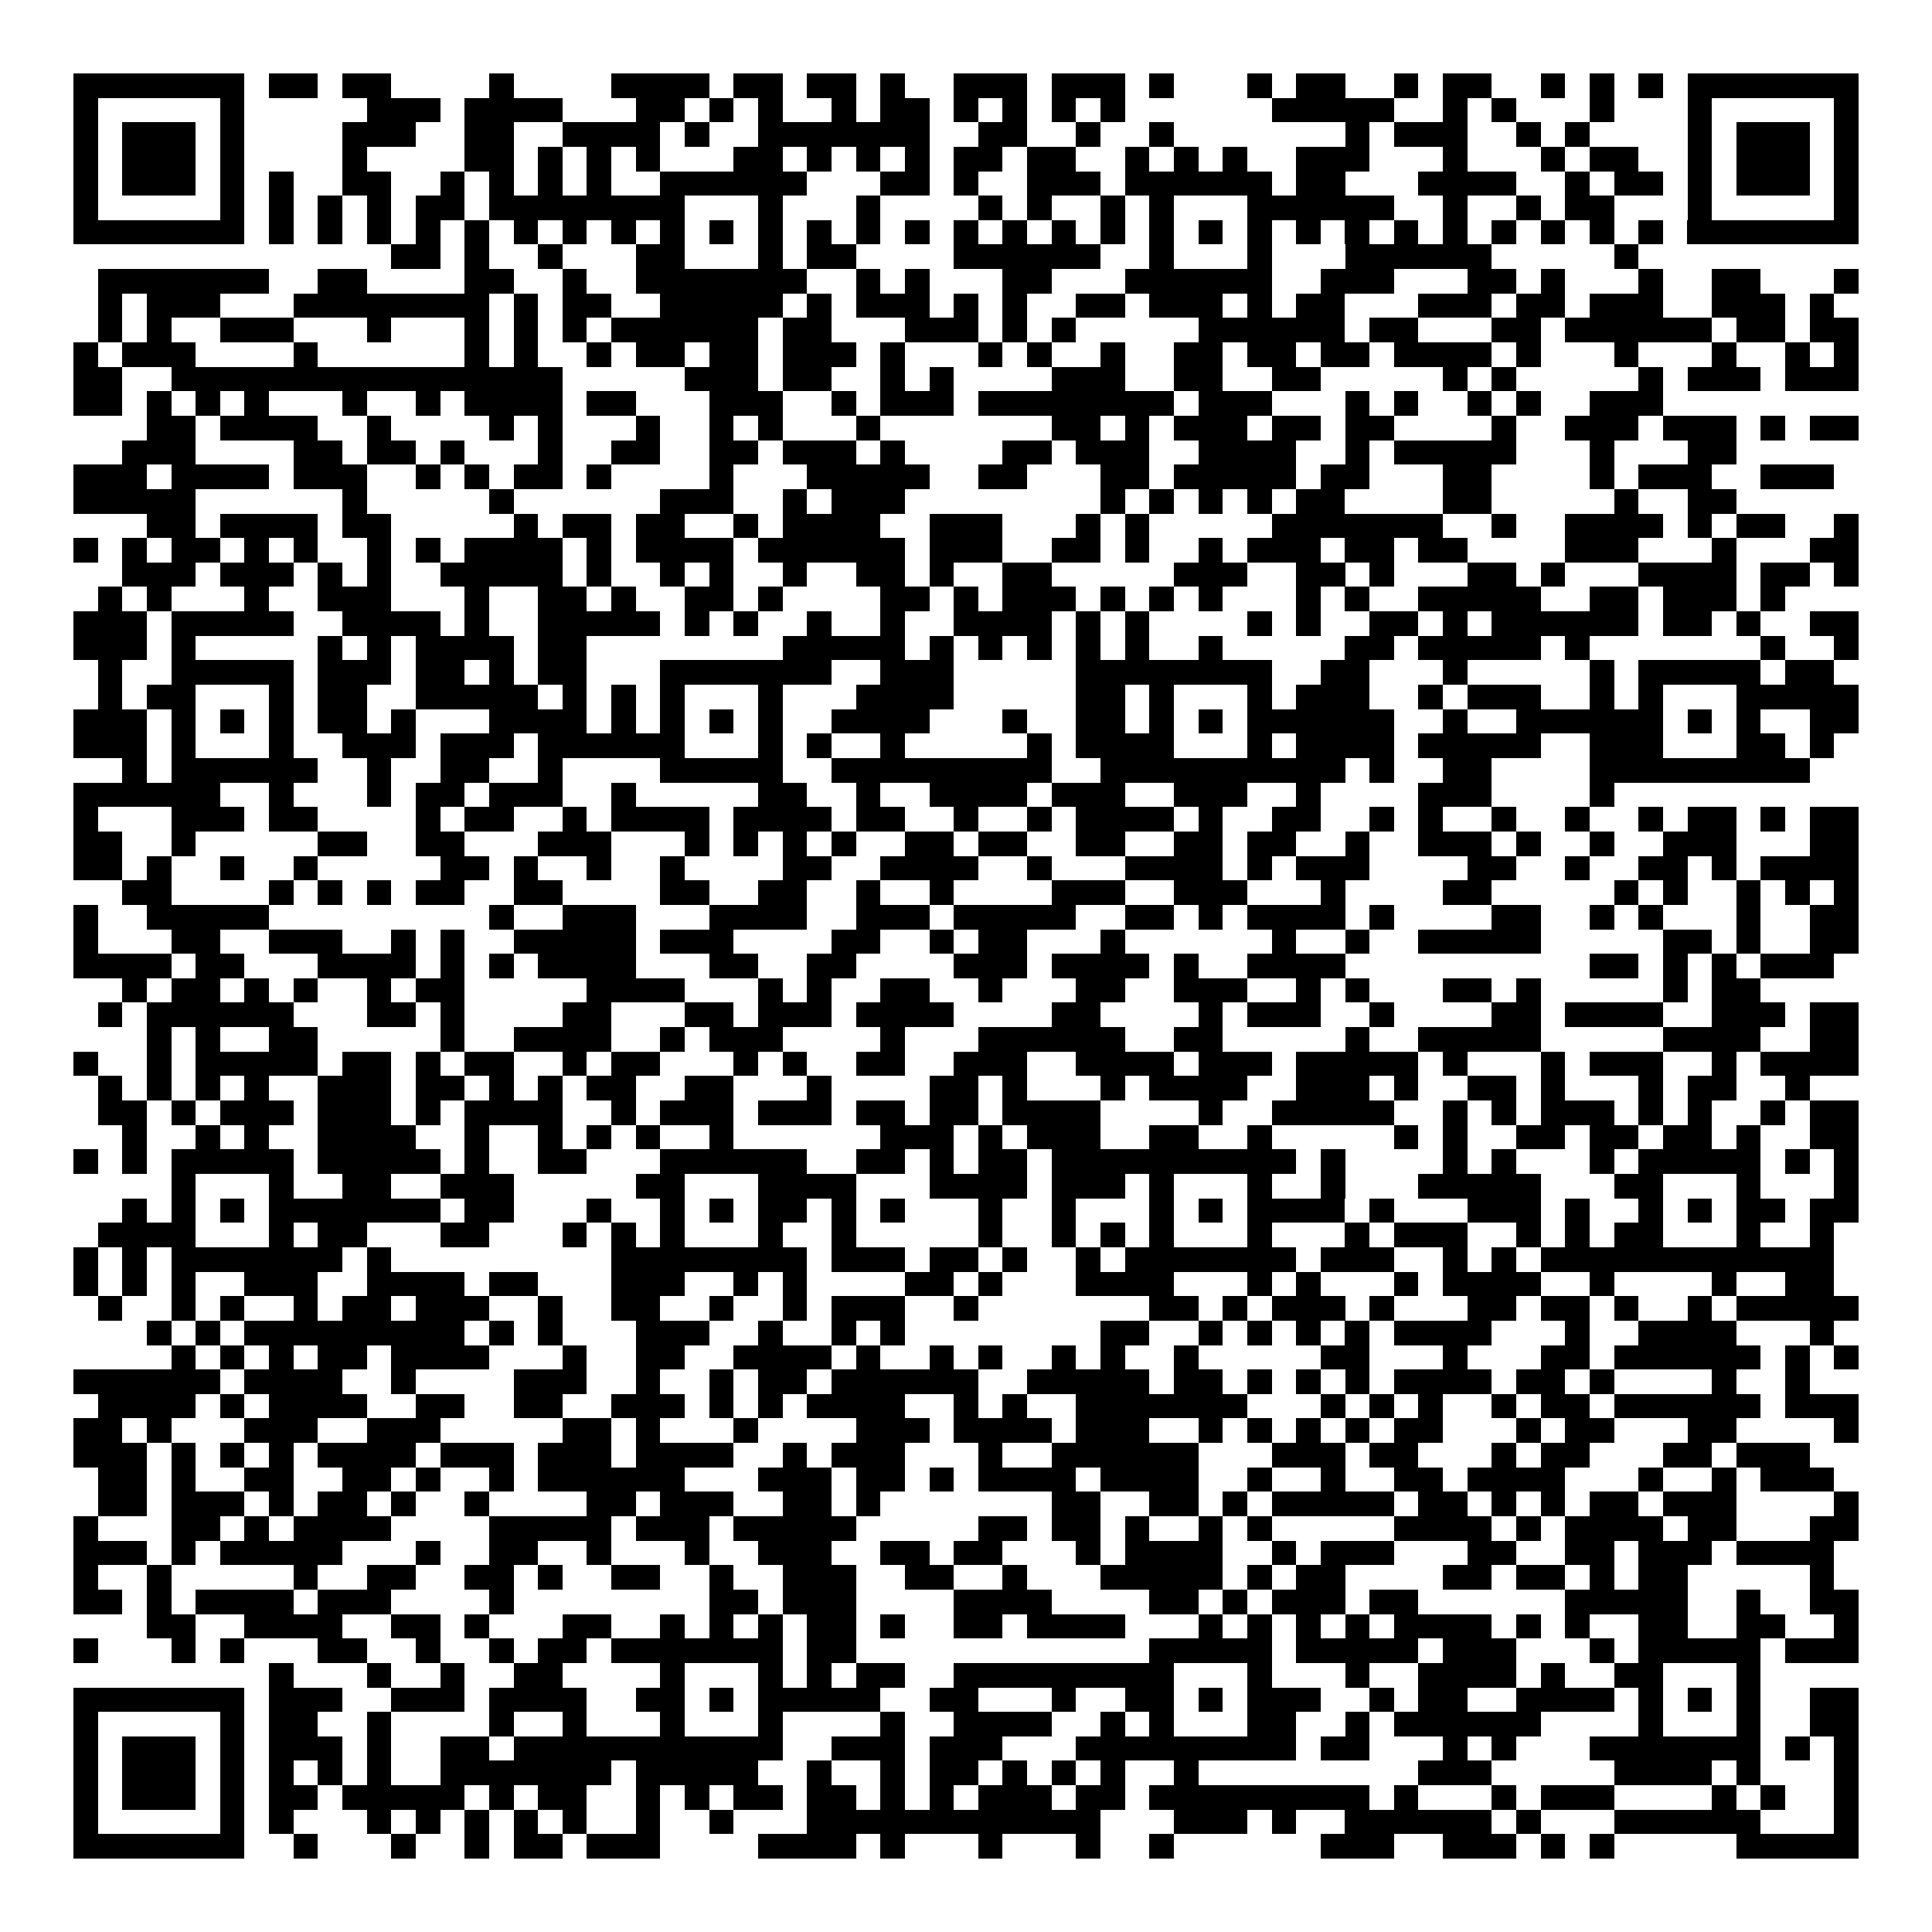 <svg xmlns="http://www.w3.org/2000/svg" width="176" height="176" viewBox="0 0 79 79" shape-rendering="crispEdges"><path fill="#ffffff" d="M0 0h79v79H0z"/><path stroke="#000000" d="M3 3.5h7m1 0h2m1 0h2m4 0h1m4 0h4m1 0h2m1 0h2m1 0h1m2 0h3m1 0h3m1 0h1m3 0h1m1 0h2m2 0h1m1 0h2m2 0h1m1 0h1m1 0h1m1 0h7M3 4.5h1m5 0h1m5 0h3m1 0h4m3 0h2m1 0h1m1 0h1m2 0h1m1 0h2m1 0h1m1 0h1m1 0h1m1 0h1m6 0h5m2 0h1m1 0h1m3 0h1m3 0h1m5 0h1M3 5.5h1m1 0h3m1 0h1m4 0h3m2 0h2m2 0h4m1 0h1m2 0h7m2 0h2m2 0h1m2 0h1m7 0h1m1 0h3m2 0h1m1 0h1m4 0h1m1 0h3m1 0h1M3 6.5h1m1 0h3m1 0h1m4 0h1m4 0h2m1 0h1m1 0h1m1 0h1m3 0h2m1 0h1m1 0h1m1 0h1m1 0h2m1 0h2m2 0h1m1 0h1m1 0h1m2 0h3m3 0h1m3 0h1m1 0h2m2 0h1m1 0h3m1 0h1M3 7.5h1m1 0h3m1 0h1m1 0h1m2 0h2m2 0h1m1 0h1m1 0h1m1 0h1m2 0h6m3 0h2m1 0h1m2 0h3m1 0h6m1 0h2m3 0h4m2 0h1m1 0h2m1 0h1m1 0h3m1 0h1M3 8.5h1m5 0h1m1 0h1m1 0h1m1 0h1m1 0h2m1 0h8m3 0h1m3 0h1m4 0h1m1 0h1m2 0h1m1 0h1m3 0h6m2 0h1m2 0h1m1 0h2m3 0h1m5 0h1M3 9.5h7m1 0h1m1 0h1m1 0h1m1 0h1m1 0h1m1 0h1m1 0h1m1 0h1m1 0h1m1 0h1m1 0h1m1 0h1m1 0h1m1 0h1m1 0h1m1 0h1m1 0h1m1 0h1m1 0h1m1 0h1m1 0h1m1 0h1m1 0h1m1 0h1m1 0h1m1 0h1m1 0h1m1 0h1m1 0h1m1 0h7M16 10.5h2m1 0h1m2 0h1m3 0h2m3 0h1m1 0h2m4 0h6m2 0h1m3 0h1m3 0h6m5 0h1M4 11.5h7m2 0h2m4 0h2m2 0h1m2 0h7m2 0h1m1 0h1m3 0h2m3 0h6m2 0h3m3 0h2m1 0h1m3 0h1m2 0h2m3 0h1M4 12.5h1m1 0h3m3 0h8m1 0h1m1 0h2m2 0h5m1 0h1m1 0h3m1 0h1m1 0h1m2 0h2m1 0h3m1 0h1m1 0h2m3 0h3m1 0h2m1 0h3m2 0h3m1 0h1M4 13.5h1m1 0h1m2 0h3m3 0h1m3 0h1m1 0h1m1 0h1m1 0h6m1 0h2m3 0h3m1 0h1m1 0h1m5 0h6m1 0h2m3 0h2m1 0h6m1 0h2m1 0h2M3 14.5h1m1 0h3m4 0h1m6 0h1m1 0h1m2 0h1m1 0h2m1 0h2m1 0h3m1 0h1m3 0h1m1 0h1m2 0h1m2 0h2m1 0h2m1 0h2m1 0h4m1 0h1m3 0h1m3 0h1m2 0h1m1 0h1M3 15.5h2m2 0h16m5 0h3m1 0h2m2 0h1m1 0h1m4 0h3m2 0h2m2 0h2m5 0h1m1 0h1m5 0h1m1 0h3m1 0h3M3 16.5h2m1 0h1m1 0h1m1 0h1m3 0h1m2 0h1m1 0h4m1 0h2m3 0h3m2 0h1m1 0h3m1 0h8m1 0h3m3 0h1m1 0h1m2 0h1m1 0h1m2 0h3M6 17.5h2m1 0h4m2 0h1m4 0h1m1 0h1m3 0h1m2 0h1m1 0h1m3 0h1m7 0h2m1 0h1m1 0h3m1 0h2m1 0h2m4 0h1m2 0h3m1 0h3m1 0h1m1 0h2M5 18.5h3m4 0h2m1 0h2m1 0h1m3 0h1m2 0h2m2 0h2m1 0h3m1 0h1m4 0h2m1 0h3m2 0h4m2 0h1m1 0h5m3 0h1m3 0h2M3 19.5h3m1 0h4m1 0h3m2 0h1m1 0h1m1 0h2m1 0h1m4 0h1m3 0h5m2 0h2m3 0h2m1 0h5m1 0h2m3 0h2m4 0h1m1 0h3m2 0h3M3 20.5h5m6 0h1m5 0h1m6 0h3m2 0h1m1 0h3m8 0h1m1 0h1m1 0h1m1 0h1m1 0h2m4 0h2m5 0h1m2 0h2M6 21.5h2m1 0h4m1 0h2m5 0h1m1 0h2m1 0h2m2 0h1m1 0h4m2 0h3m3 0h1m1 0h1m5 0h7m2 0h1m2 0h4m1 0h1m1 0h2m2 0h1M3 22.5h1m1 0h1m1 0h2m1 0h1m1 0h1m2 0h1m1 0h1m1 0h4m1 0h1m1 0h4m1 0h6m1 0h3m2 0h2m1 0h1m2 0h1m1 0h3m1 0h2m1 0h2m4 0h3m3 0h1m3 0h2M5 23.5h3m1 0h3m1 0h1m1 0h1m2 0h5m1 0h1m2 0h1m1 0h1m2 0h1m2 0h2m1 0h1m2 0h2m5 0h3m2 0h2m1 0h1m3 0h2m1 0h1m3 0h4m1 0h2m1 0h1M4 24.5h1m1 0h1m3 0h1m2 0h3m3 0h1m2 0h2m1 0h1m2 0h2m1 0h1m4 0h2m1 0h1m1 0h3m1 0h1m1 0h1m1 0h1m3 0h1m1 0h1m2 0h5m2 0h2m1 0h3m1 0h1M3 25.5h3m1 0h5m2 0h4m1 0h1m2 0h5m1 0h1m1 0h1m2 0h1m2 0h1m2 0h4m1 0h1m1 0h1m4 0h1m1 0h1m2 0h2m1 0h1m1 0h6m1 0h2m1 0h1m2 0h2M3 26.5h3m1 0h1m5 0h1m1 0h1m1 0h4m1 0h2m8 0h5m1 0h1m1 0h1m1 0h1m1 0h1m1 0h1m2 0h1m5 0h2m1 0h5m1 0h1m7 0h1m2 0h1M4 27.5h1m2 0h5m1 0h3m1 0h2m1 0h1m1 0h2m3 0h7m2 0h3m5 0h8m2 0h2m3 0h1m5 0h1m1 0h5m1 0h2M4 28.5h1m1 0h2m3 0h1m1 0h2m2 0h5m1 0h1m1 0h1m1 0h1m3 0h1m3 0h4m5 0h2m1 0h1m3 0h1m1 0h3m2 0h1m1 0h3m2 0h1m1 0h1m3 0h5M3 29.5h3m1 0h1m1 0h1m1 0h1m1 0h2m1 0h1m3 0h4m1 0h1m1 0h1m1 0h1m1 0h1m2 0h4m3 0h1m2 0h2m1 0h1m1 0h1m1 0h6m2 0h1m2 0h6m1 0h1m1 0h1m2 0h2M3 30.5h3m1 0h1m3 0h1m2 0h3m1 0h3m1 0h6m3 0h1m1 0h1m2 0h1m5 0h1m1 0h4m3 0h1m1 0h4m1 0h5m2 0h3m3 0h2m1 0h1M5 31.5h1m1 0h6m2 0h1m2 0h2m2 0h1m4 0h5m2 0h9m2 0h10m1 0h1m2 0h2m4 0h9M3 32.5h6m2 0h1m3 0h1m1 0h2m1 0h3m2 0h1m5 0h2m2 0h1m2 0h4m1 0h3m2 0h3m2 0h1m4 0h3m4 0h1M3 33.5h1m3 0h3m1 0h2m4 0h1m1 0h2m2 0h1m1 0h4m1 0h4m1 0h2m2 0h1m2 0h1m1 0h4m1 0h1m2 0h2m2 0h1m1 0h1m2 0h1m2 0h1m2 0h1m1 0h2m1 0h1m1 0h2M3 34.5h2m2 0h1m5 0h2m2 0h2m3 0h3m3 0h1m1 0h1m1 0h1m1 0h1m2 0h2m1 0h2m2 0h2m2 0h2m1 0h2m2 0h1m2 0h3m1 0h1m2 0h1m2 0h3m3 0h2M3 35.5h2m1 0h1m2 0h1m2 0h1m5 0h2m1 0h1m2 0h1m2 0h1m4 0h2m2 0h4m2 0h1m3 0h4m1 0h1m1 0h3m4 0h2m2 0h1m2 0h2m1 0h1m1 0h4M5 36.5h2m4 0h1m1 0h1m1 0h1m1 0h2m2 0h2m4 0h2m2 0h2m2 0h1m2 0h1m4 0h3m2 0h3m3 0h1m4 0h2m5 0h1m1 0h1m2 0h1m1 0h1m1 0h1M3 37.5h1m2 0h5m9 0h1m2 0h3m3 0h4m2 0h3m1 0h5m2 0h2m1 0h1m1 0h4m1 0h1m4 0h2m2 0h1m1 0h1m3 0h1m2 0h2M3 38.5h1m3 0h2m2 0h3m2 0h1m1 0h1m2 0h5m1 0h3m4 0h2m2 0h1m1 0h2m3 0h1m6 0h1m2 0h1m2 0h5m5 0h2m1 0h1m2 0h2M3 39.5h4m1 0h2m3 0h4m1 0h1m1 0h1m1 0h4m3 0h2m2 0h2m4 0h3m1 0h4m1 0h1m2 0h4m10 0h2m1 0h1m1 0h1m1 0h3M5 40.5h1m1 0h2m1 0h1m1 0h1m2 0h1m1 0h2m5 0h4m3 0h1m1 0h1m2 0h2m2 0h1m3 0h2m2 0h3m2 0h1m1 0h1m3 0h2m1 0h1m5 0h1m1 0h2M4 41.5h1m1 0h6m3 0h2m1 0h1m4 0h2m3 0h2m1 0h3m1 0h4m4 0h2m4 0h1m1 0h3m2 0h1m4 0h2m1 0h4m2 0h3m1 0h2M6 42.5h1m1 0h1m2 0h2m5 0h1m2 0h4m2 0h1m1 0h3m4 0h1m3 0h6m2 0h2m5 0h1m2 0h5m5 0h4m2 0h2M3 43.5h1m2 0h1m1 0h5m1 0h2m1 0h1m1 0h2m2 0h1m1 0h2m3 0h1m1 0h1m2 0h2m2 0h3m2 0h4m1 0h3m1 0h5m1 0h1m3 0h1m1 0h3m2 0h1m1 0h4M4 44.5h1m1 0h1m1 0h1m1 0h1m2 0h3m1 0h2m1 0h1m1 0h1m1 0h2m2 0h2m3 0h1m4 0h2m1 0h1m3 0h1m1 0h4m2 0h3m1 0h1m2 0h2m1 0h1m3 0h1m1 0h2m2 0h1M4 45.5h2m1 0h1m1 0h3m1 0h3m1 0h1m1 0h4m2 0h1m1 0h3m1 0h3m1 0h2m1 0h2m1 0h4m4 0h1m2 0h5m2 0h1m1 0h1m1 0h3m1 0h1m1 0h1m2 0h1m1 0h2M5 46.5h1m2 0h1m1 0h1m2 0h4m2 0h1m2 0h1m1 0h1m1 0h1m2 0h1m6 0h3m1 0h1m1 0h3m2 0h2m2 0h1m5 0h1m1 0h1m2 0h2m1 0h2m1 0h2m1 0h1m2 0h2M3 47.5h1m1 0h1m1 0h5m1 0h5m1 0h1m2 0h2m3 0h6m2 0h2m1 0h1m1 0h2m1 0h10m1 0h1m4 0h1m1 0h1m3 0h1m1 0h5m1 0h1m1 0h1M7 48.5h1m3 0h1m2 0h2m2 0h3m5 0h2m3 0h4m3 0h4m1 0h3m1 0h1m3 0h1m2 0h1m3 0h5m3 0h2m3 0h1m3 0h1M5 49.5h1m1 0h1m1 0h1m1 0h7m1 0h2m3 0h1m2 0h1m1 0h1m1 0h2m1 0h1m1 0h1m3 0h1m2 0h1m3 0h1m1 0h1m1 0h4m1 0h1m3 0h3m1 0h1m2 0h1m1 0h1m1 0h2m1 0h2M4 50.5h4m3 0h1m1 0h2m3 0h2m3 0h1m1 0h1m1 0h1m3 0h1m2 0h1m5 0h1m2 0h1m1 0h1m1 0h1m3 0h1m3 0h1m1 0h3m2 0h1m1 0h1m1 0h2m3 0h1m2 0h1M3 51.5h1m1 0h1m1 0h7m1 0h1m9 0h8m1 0h3m1 0h2m1 0h1m2 0h1m1 0h7m1 0h3m2 0h1m1 0h1m1 0h12M3 52.5h1m1 0h1m1 0h1m2 0h3m2 0h4m1 0h2m3 0h3m2 0h1m1 0h1m4 0h2m1 0h1m3 0h4m3 0h1m1 0h1m3 0h1m1 0h4m2 0h1m4 0h1m2 0h2M4 53.5h1m2 0h1m1 0h1m2 0h1m1 0h2m1 0h3m2 0h1m2 0h2m2 0h1m2 0h1m1 0h3m2 0h1m7 0h2m1 0h1m1 0h3m1 0h1m3 0h2m1 0h2m1 0h1m2 0h1m1 0h5M6 54.5h1m1 0h1m1 0h9m1 0h1m1 0h1m3 0h3m2 0h1m2 0h1m1 0h1m8 0h2m2 0h1m1 0h1m1 0h1m1 0h1m1 0h4m3 0h1m2 0h4m3 0h1M7 55.5h1m1 0h1m1 0h1m1 0h2m1 0h4m3 0h1m2 0h2m2 0h4m1 0h1m2 0h1m1 0h1m2 0h1m1 0h1m2 0h1m5 0h2m3 0h1m3 0h2m1 0h6m1 0h1m1 0h1M3 56.5h6m1 0h4m2 0h1m4 0h3m2 0h1m2 0h1m1 0h2m1 0h6m2 0h5m1 0h2m1 0h1m1 0h1m1 0h1m1 0h4m1 0h2m1 0h1m4 0h1m2 0h1M4 57.5h4m1 0h1m1 0h4m2 0h2m2 0h2m2 0h3m1 0h1m1 0h1m1 0h4m2 0h1m1 0h1m2 0h7m3 0h1m1 0h1m1 0h1m2 0h1m1 0h2m1 0h6m1 0h3M3 58.5h2m1 0h1m3 0h3m2 0h3m5 0h2m1 0h1m3 0h1m4 0h3m1 0h4m1 0h3m2 0h1m1 0h1m1 0h1m1 0h1m1 0h2m3 0h1m1 0h2m3 0h2m4 0h1M3 59.5h3m1 0h1m1 0h1m1 0h1m1 0h4m1 0h3m1 0h3m1 0h4m2 0h1m1 0h3m3 0h1m2 0h6m3 0h3m1 0h2m3 0h1m1 0h2m3 0h2m1 0h3M4 60.5h2m1 0h1m2 0h2m2 0h2m1 0h1m2 0h1m1 0h6m3 0h3m1 0h2m1 0h1m1 0h4m1 0h4m2 0h1m2 0h1m2 0h2m1 0h4m3 0h1m2 0h1m1 0h3M4 61.5h2m1 0h3m1 0h1m1 0h2m1 0h1m2 0h1m4 0h2m1 0h3m2 0h2m1 0h1m7 0h2m2 0h2m1 0h1m1 0h5m1 0h2m1 0h1m1 0h1m1 0h2m1 0h3m4 0h1M3 62.5h1m3 0h2m1 0h1m1 0h4m4 0h5m1 0h3m1 0h5m5 0h2m1 0h2m1 0h1m2 0h1m1 0h1m5 0h4m1 0h1m1 0h4m1 0h2m3 0h2M3 63.5h3m1 0h1m1 0h5m3 0h1m2 0h2m2 0h1m3 0h1m2 0h3m2 0h2m1 0h2m3 0h1m1 0h4m2 0h1m1 0h3m3 0h2m2 0h2m1 0h3m1 0h4M3 64.5h1m2 0h1m5 0h1m2 0h2m2 0h2m1 0h1m2 0h2m2 0h1m2 0h3m2 0h2m2 0h1m3 0h5m1 0h1m1 0h2m4 0h2m1 0h2m1 0h1m1 0h2m5 0h1M3 65.5h2m1 0h1m1 0h4m1 0h3m4 0h1m8 0h2m1 0h3m4 0h4m4 0h2m1 0h1m1 0h3m1 0h2m6 0h5m2 0h1m2 0h2M6 66.5h2m2 0h4m2 0h2m1 0h1m3 0h2m2 0h1m1 0h1m1 0h1m1 0h2m1 0h1m2 0h2m1 0h4m3 0h1m1 0h1m1 0h1m1 0h1m1 0h4m1 0h1m1 0h1m2 0h2m2 0h2m2 0h1M3 67.5h1m3 0h1m1 0h1m3 0h2m2 0h1m2 0h1m1 0h2m1 0h7m1 0h2m12 0h5m1 0h5m1 0h3m3 0h1m1 0h5m1 0h3M11 68.5h1m3 0h1m2 0h1m2 0h2m4 0h1m3 0h1m1 0h1m1 0h2m2 0h9m3 0h1m3 0h1m2 0h4m1 0h1m2 0h2m3 0h1M3 69.5h7m1 0h3m2 0h3m1 0h4m2 0h2m1 0h1m1 0h5m2 0h2m3 0h1m2 0h2m1 0h1m1 0h3m2 0h1m1 0h2m2 0h4m1 0h1m1 0h1m1 0h1m2 0h2M3 70.5h1m5 0h1m1 0h2m2 0h1m4 0h1m2 0h1m3 0h1m3 0h1m4 0h1m2 0h4m2 0h1m1 0h1m3 0h2m2 0h1m1 0h6m4 0h1m3 0h1m2 0h2M3 71.5h1m1 0h3m1 0h1m1 0h3m1 0h1m2 0h2m1 0h11m2 0h3m1 0h3m3 0h9m1 0h2m3 0h1m1 0h1m3 0h7m1 0h1m1 0h1M3 72.5h1m1 0h3m1 0h1m1 0h1m1 0h1m1 0h1m2 0h7m1 0h5m2 0h1m2 0h1m1 0h2m1 0h1m1 0h1m1 0h1m2 0h1m9 0h3m5 0h4m1 0h1m3 0h1M3 73.5h1m1 0h3m1 0h1m1 0h2m1 0h5m1 0h1m1 0h2m2 0h1m1 0h1m1 0h2m1 0h2m1 0h1m1 0h1m1 0h3m1 0h2m1 0h9m1 0h1m3 0h1m1 0h3m4 0h1m1 0h1m2 0h1M3 74.5h1m5 0h1m1 0h1m3 0h1m1 0h1m1 0h1m1 0h1m1 0h1m2 0h1m2 0h1m3 0h12m3 0h3m1 0h1m2 0h6m1 0h1m3 0h6m3 0h1M3 75.5h7m2 0h1m3 0h1m2 0h1m1 0h2m1 0h3m4 0h4m1 0h1m3 0h1m3 0h1m2 0h1m6 0h3m2 0h3m1 0h1m1 0h1m5 0h5"/></svg>
